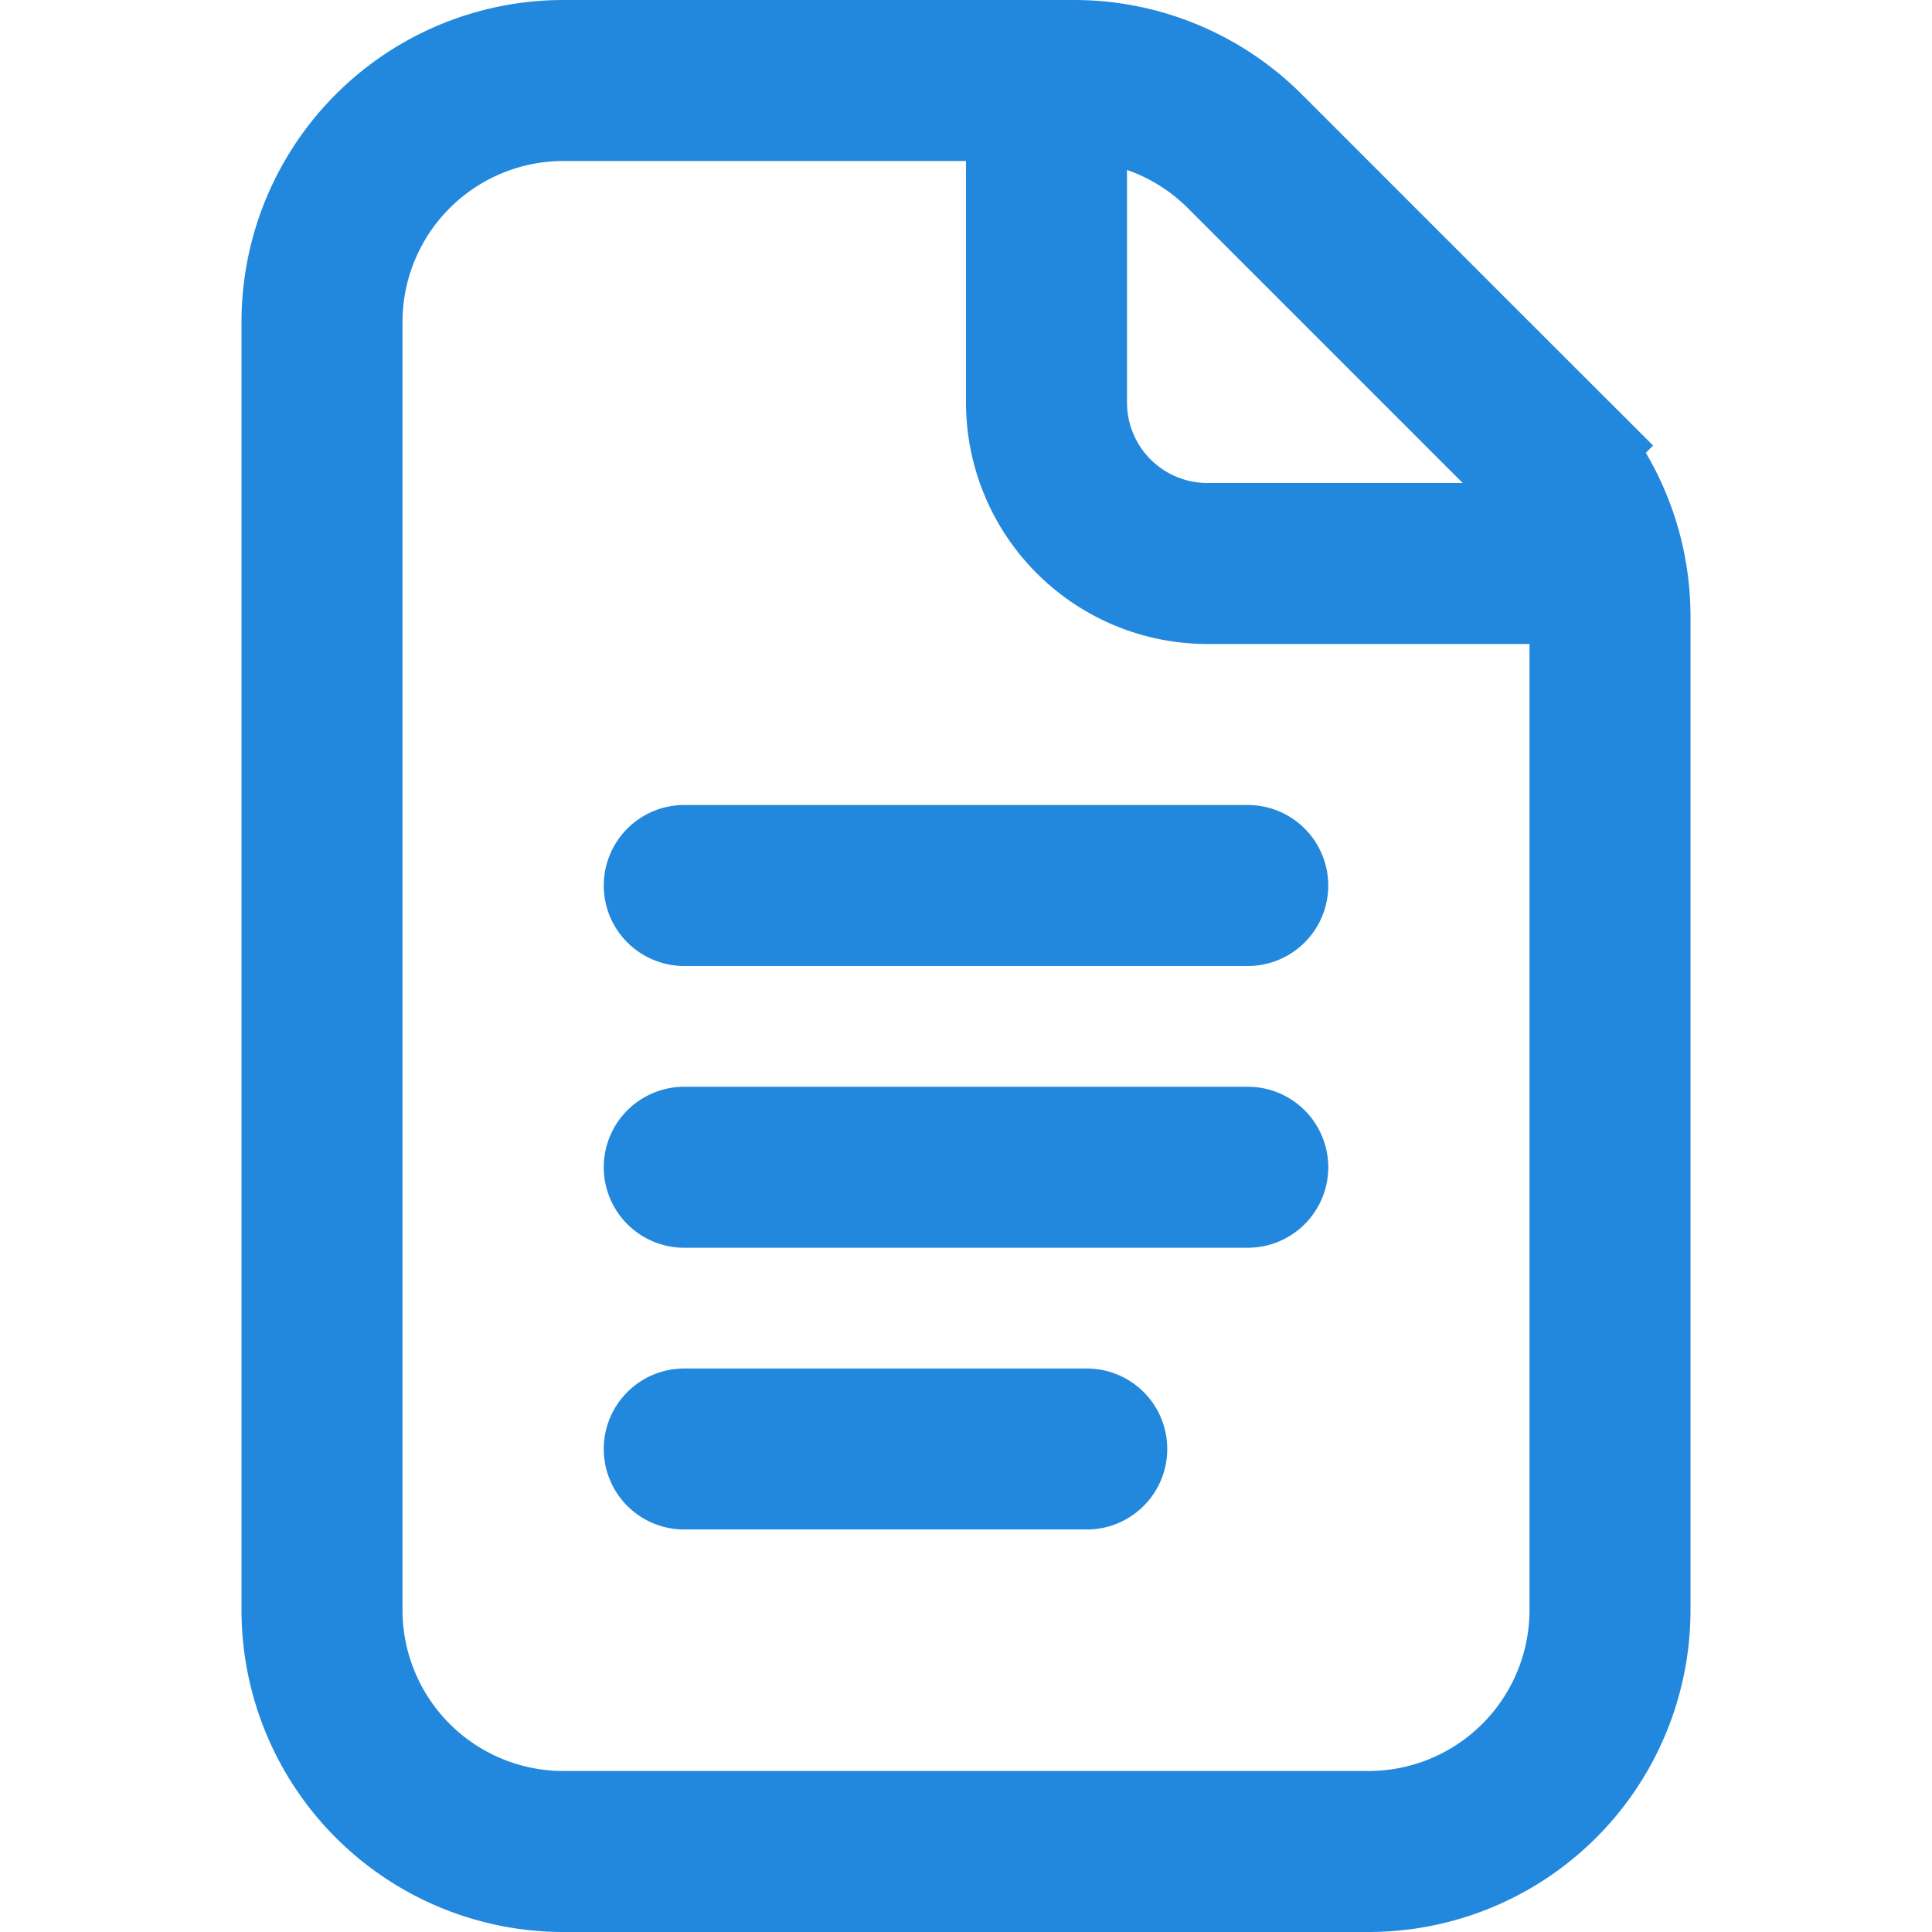 <svg width="24" height="24" viewBox="0 0 24 24" fill="none" xmlns="http://www.w3.org/2000/svg"><path d="M17 23H7a3 3 0 01-3-3V4a3 3 0 013-3h6.343a3 3 0 012.121.879l3.657 3.657.707-.708-.707.708A3 3 0 0120 7.656V20a3 3 0 01-3 3z" stroke="#28D" stroke-width="2"/><path d="M13 2v3a2 2 0 002 2h4M8.5 11h7m-7 3.5h7m-7 3.5h5" stroke="#28D" stroke-width="2" stroke-linecap="round"/></svg>